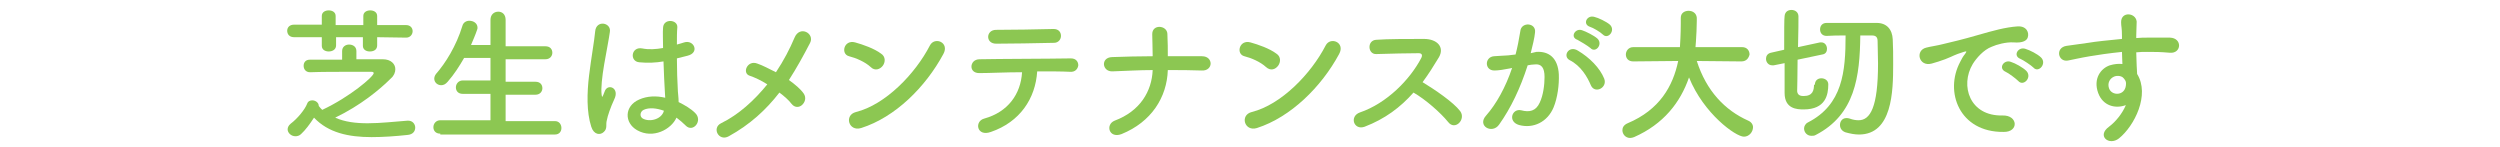 <?xml version="1.0" encoding="utf-8"?>
<!-- Generator: Adobe Illustrator 25.2.1, SVG Export Plug-In . SVG Version: 6.00 Build 0)  -->
<svg version="1.1" id="レイヤー_1" xmlns="http://www.w3.org/2000/svg" xmlns:xlink="http://www.w3.org/1999/xlink" x="0px"
	 y="0px" viewBox="0 0 578 34" width="578" height="34" style="enable-background:new 0 0 578 34;" xml:space="preserve">
<style type="text/css">
	.st0{enable-background:new    ;}
	.st1{fill:#8CC752;}
</style>
<g id="レイヤー_1のコピー_4">
	<g class="st0">
		<path class="st1" d="M87.2,8.6v1.9c0,1-0.8,1.4-1.7,1.4c-0.8,0-1.6-0.4-1.6-1.3v-2h-6.2v1.9c0,1-0.9,1.4-1.7,1.4
			c-0.8,0-1.6-0.4-1.6-1.3v-2H68c-1.1,0-1.6-0.7-1.6-1.5c0-0.7,0.5-1.4,1.6-1.4h6.4v-2c0-0.9,0.8-1.3,1.6-1.3c0.8,0,1.6,0.4,1.6,1.3
			v2.1H84V3.7c0-0.9,0.8-1.3,1.6-1.3c0.8,0,1.6,0.4,1.6,1.3v2.1h6.7c1,0,1.5,0.7,1.5,1.4s-0.5,1.5-1.5,1.5L87.2,8.6z M82.6,13.7
			c2.2,0,4.3,0,5.9,0c1.9,0,2.9,1.1,2.9,2.3c0,0.7-0.3,1.5-1,2.1c-2.7,2.7-7.1,6.3-12.9,9.1c2.2,1,4.8,1.3,7.5,1.3
			c3.1,0,6.4-0.4,9.2-0.6c0.1,0,0.1,0,0.2,0c1,0,1.6,0.8,1.6,1.6c0,0.8-0.5,1.6-1.8,1.7c-2.8,0.3-5.6,0.5-8.3,0.5
			c-5.3,0-10-1-13.3-4.5c-0.9,1.4-2,2.9-3,3.8c-0.4,0.4-0.9,0.5-1.3,0.5c-1,0-1.8-0.8-1.8-1.6c0-0.4,0.2-0.9,0.7-1.3
			c1.6-1.2,3.3-3.3,3.8-4.6c0.2-0.6,0.7-0.8,1.2-0.8c0.7,0,1.5,0.5,1.5,1.3c0.2,0.3,0.5,0.6,0.8,0.9c6.4-3,11.9-7.7,11.9-8.5
			c0-0.2-0.2-0.3-0.5-0.3c-1.2,0-2.9,0-4.7,0c-3.2,0-6.9,0-9.5,0.1l0,0c-1,0-1.5-0.7-1.5-1.5s0.5-1.4,1.4-1.4h7.5v-2
			c0-1,0.8-1.5,1.6-1.5c0.9,0,1.7,0.5,1.7,1.5v1.9H82.6z"/>
		<path class="st1" d="M101.8,30.9c-1.1,0-1.6-0.7-1.6-1.5s0.6-1.6,1.6-1.6h11.6v-6.1H107c-1.1,0-1.6-0.7-1.6-1.5s0.6-1.6,1.6-1.6
			h6.4v-5.2h-6.1c-1.1,1.9-2.3,3.8-3.8,5.5c-0.5,0.6-1,0.8-1.5,0.8c-0.9,0-1.6-0.7-1.6-1.5c0-0.3,0.1-0.7,0.4-1.1
			c2.2-2.5,4.7-6.5,6.1-11.1c0.2-0.8,0.9-1.2,1.6-1.2c1,0,1.9,0.6,1.9,1.6c0,0.1,0,0.3-0.1,0.5c-0.4,1.2-0.9,2.3-1.4,3.5h4.5V4.6
			c0-1.3,0.9-1.9,1.8-1.9s1.7,0.6,1.7,1.9v6.1h9.2c1.1,0,1.6,0.7,1.6,1.5c0,0.7-0.5,1.5-1.6,1.5h-9.2v5.2h6.9c1.1,0,1.6,0.7,1.6,1.5
			c0,0.7-0.5,1.5-1.6,1.5h-6.9V28h11.4c1,0,1.5,0.8,1.5,1.6c0,0.8-0.5,1.5-1.5,1.5h-26.5V30.9z"/>
		<path class="st1" d="M136.7,29.3c-1.1-3.4-1-7.8-0.5-11.9s1.2-7.9,1.4-10.1c0.2-2.8,3.8-2.1,3.4,0.1c-0.2,1.5-0.8,4.5-1.3,7.4
			s-0.8,5.7-0.6,7.1c0.1,0.6,0.1,0.7,0.4,0c0.1-0.2,0.3-0.8,0.4-1c0.8-1.6,3.4-0.5,2.1,2.1c-0.4,0.9-0.8,1.8-1.1,2.7
			c-0.3,0.8-0.5,1.6-0.6,2.1c-0.3,1,0.2,1.9-0.7,2.7C138.8,31.3,137.3,31.2,136.7,29.3z M147.3,30.1c-3-1.7-3-5.6,0.5-7.1
			c1.8-0.8,3.9-0.9,6-0.4c0-0.5-0.1-1.1-0.1-1.7c-0.1-1.4-0.2-4-0.3-6.7c-1.8,0.3-3.6,0.4-5.6,0.2c-2.3-0.2-1.9-3.7,0.7-3.2
			c1.5,0.3,3.1,0.2,4.8-0.1c0-1.9-0.1-3.6,0-4.7c0.1-2.2,3.4-1.9,3.3-0.1c-0.1,1-0.1,2.4-0.1,4c0.6-0.2,1.2-0.3,1.7-0.5
			c2.2-0.7,3.7,2.4,0.7,3.1c-0.8,0.2-1.6,0.4-2.4,0.6c0,2.7,0.1,5.3,0.2,7c0,0.8,0.2,2,0.2,3.1c1.4,0.7,2.8,1.5,3.8,2.5
			c1.9,1.8-0.5,4.7-2.2,2.9c-0.6-0.6-1.3-1.2-2.1-1.8C155.2,29.9,151,32.2,147.3,30.1z M153.5,25.6c-1.7-0.6-3.4-0.8-4.7-0.2
			c-0.8,0.4-1,1.5-0.2,2C150.2,28.3,153,27.6,153.5,25.6L153.5,25.6z"/>
		<path class="st1" d="M168.5,31.5c-2.3,1.3-4-1.9-1.8-3c4.1-2,7.7-5.3,10.7-9c-1.4-0.9-2.9-1.6-4.1-2c-1.8-0.6-0.5-3.7,1.8-2.8
			c1.2,0.4,2.7,1.2,4.3,2c1.8-2.7,3.2-5.4,4.3-8c1.2-2.9,4.7-1,3.6,1.2c-1.5,2.9-3.1,5.8-4.9,8.6c1.4,1,2.7,2.1,3.4,3.1
			s0.3,2.1-0.4,2.7s-1.7,0.6-2.4-0.3c-0.6-0.8-1.6-1.7-2.8-2.6C177.1,25.4,173.4,28.8,168.5,31.5z"/>
		<path class="st1" d="M201.3,15.5c-1.3-1.2-3.4-2.1-5-2.5c-2-0.5-1.2-3.9,1.4-3.2c1.8,0.5,4.4,1.4,6,2.6c1.1,0.7,1,2,0.4,2.8
			S202.3,16.5,201.3,15.5z M199.1,29.6c-2.9,0.9-4-3-1.2-3.7c6.8-1.7,13.7-8.8,17.1-15.4c1.1-2.1,4.6-0.7,3.1,2
			C214,20.1,207,27.1,199.1,29.6z"/>
		<path class="st1" d="M229.1,30.5c-3.3,1.2-3.9-2.5-1.5-3.1c5.4-1.5,8.4-5.6,8.7-10.7c-3.8,0-7.5,0.2-9.9,0.2
			c-1.2,0-1.8-0.7-1.8-1.5c0-0.8,0.6-1.7,1.9-1.7c4.8-0.1,15.5-0.1,21.1-0.2c1.2,0,1.7,0.8,1.7,1.6c-0.1,0.8-0.7,1.6-1.9,1.5
			c-1.9-0.1-4.7-0.1-7.6-0.1C239.4,22.8,235.8,28.2,229.1,30.5z M243.7,9.9c-4.7,0.1-9.8,0.2-13.4,0.2c-2.5,0-2.4-3.2,0-3.2
			c4.3,0,8.8-0.1,13.3-0.2c1.2,0,1.7,0.8,1.7,1.6S244.7,9.9,243.7,9.9z"/>
		<path class="st1" d="M259.3,31c-2.9,1.1-3.8-2.2-1.6-3.1c5.9-2.2,8.6-6.8,8.8-11.7c-3.1,0-6.3,0.2-9.3,0.3
			c-2.4,0.1-2.8-3.2-0.1-3.3c3-0.1,6.2-0.2,9.4-0.2c0-2-0.1-3.9-0.1-5c-0.1-2.5,3.4-2.2,3.5-0.2s0.1,3.6,0.1,5.2c2.7,0,5.4,0,7.9,0
			c1.4,0,2,0.9,2,1.7s-0.7,1.7-2.1,1.6c-2.5-0.1-5.1-0.1-7.8-0.1C269.8,22.5,266.2,28.2,259.3,31z"/>
		<path class="st1" d="M292.7,15.5c-1.3-1.2-3.4-2.1-5-2.5c-2-0.5-1.2-3.9,1.4-3.2c1.8,0.5,4.4,1.4,6,2.6c1.1,0.7,1,2,0.4,2.8
			S293.8,16.5,292.7,15.5z M290.6,29.6c-2.9,0.9-4-3-1.2-3.7c6.8-1.7,13.7-8.8,17.1-15.4c1.1-2.1,4.6-0.7,3.1,2
			C305.5,20.1,298.4,27.1,290.6,29.6z"/>
		<path class="st1" d="M315.5,29.3c-2.5,0.9-3.6-2.4-1.1-3.3c6.2-2.1,11.6-7.6,14.2-12.6c0.3-0.6,0.2-1.1-0.6-1.1
			c-2.1,0-6.8,0.1-9.8,0.2c-2,0.1-2.2-3.2,0-3.3c2.5-0.2,7.5-0.2,11-0.2c3.1,0,4.8,1.9,3.5,4.2c-1.2,2-2.4,3.9-3.8,5.8
			c2.8,1.7,7.1,4.6,8.7,6.7c1.4,1.9-1.2,4.6-2.8,2.5c-1.7-2.1-5.2-5.2-8-6.8C323.8,24.8,320.2,27.5,315.5,29.3z"/>
		<path class="st1" d="M355.2,12c2.9-0.2,5,1.4,5.2,5.2c0.1,2.4-0.3,5.4-1.2,7.6c-1.4,3.4-4.7,5-8,4.1c-2.7-0.8-1.6-3.9,0.5-3.4
			c1.9,0.5,3.4,0.2,4.3-1.8c0.8-1.7,1.1-4.1,1.1-5.9c0-2.1-0.7-3.1-2.3-2.9c-0.5,0-1,0.1-1.6,0.2c-1.7,5.3-3.9,9.9-6.6,13.7
			c-1.6,2.3-5.2,0.3-3-2.1c2.3-2.6,4.5-6.5,6-11l-0.4,0.1c-1.5,0.3-2.8,0.5-3.7,0.5c-2.3,0-2.3-3.1-0.1-3.3c1.1-0.1,2.1-0.1,3.3-0.2
			l1.7-0.2c0.4-1.5,0.8-3.5,1.1-5.4c0.2-2.2,3.7-2,3.4,0.3c-0.1,1.2-0.6,3.2-1,4.8L355.2,12z M367.8,19.7c-0.8-1.9-2.3-4.5-4.9-5.8
			c-1.7-0.9-0.2-3.5,1.9-2.2c2.7,1.6,5.1,4,6.1,6.5C371.7,20.3,368.7,21.8,367.8,19.7z M364.7,9.2c-1.8-0.6-0.5-2.8,1.1-2.2
			c0.9,0.3,2.7,1.2,3.5,1.9c1.4,1.3-0.4,3.5-1.6,2.2C367.1,10.6,365.3,9.5,364.7,9.2z M367.6,6.2c-1.8-0.6-0.7-2.8,1-2.3
			c0.9,0.2,2.8,1.1,3.6,1.8c1.4,1.3-0.4,3.5-1.6,2.3C370,7.4,368.3,6.4,367.6,6.2z"/>
		<path class="st1" d="M402.6,14.2l-10.3-0.1c2.2,6.9,6.5,11.4,11.9,13.8c0.7,0.3,1.1,0.9,1.1,1.5c0,1.1-0.9,2.2-2.1,2.2
			c-1.9,0-9.3-5.3-12.7-13.7c-2,5.8-5.9,10.8-12.7,13.8c-0.3,0.1-0.6,0.2-0.9,0.2c-1.1,0-1.8-0.9-1.8-1.8c0-0.6,0.3-1.2,1.2-1.6
			c7.4-3.1,10.5-8.6,11.7-14.4l-10.4,0.1l0,0c-1.2,0-1.7-0.8-1.7-1.6s0.6-1.7,1.7-1.7h10.8c0.2-3,0.2-5.1,0.2-5.4c0-0.4,0-0.9,0-1.4
			l0,0c0-1.1,0.9-1.6,1.8-1.6s1.8,0.5,1.9,1.6c0,0.2,0,0.5,0,0.7c0,1.6-0.1,3.2-0.2,4.8l-0.1,1.3h10.8c1.1,0,1.7,0.8,1.7,1.7
			C404.3,13.4,403.8,14.2,402.6,14.2L402.6,14.2z"/>
		<path class="st1" d="M419.6,19.6c0-1,0.7-1.5,1.5-1.5s1.6,0.5,1.6,1.4c0,2.4-0.6,5.8-5.7,5.8c-1.5,0-4.4-0.1-4.4-3.8
			c0-0.5,0-3.5,0-6.9l-2.5,0.5c-0.1,0-0.2,0-0.4,0c-0.8,0-1.4-0.7-1.4-1.5c0-0.6,0.3-1.2,1.1-1.4l3.1-0.7c0-3.8,0-7.4,0.1-7.8
			c0.1-1,0.8-1.4,1.6-1.4s1.6,0.5,1.6,1.5c0,0.6,0,3.7-0.1,7.1l5.1-1.1c0.1,0,0.2,0,0.3,0c0.8,0,1.3,0.7,1.3,1.5
			c0,0.6-0.3,1.2-1.1,1.3l-5.7,1.2c0,3.6-0.1,6.8-0.1,7.3c0.1,1.1,1.1,1.1,1.5,1.1c2.1,0,2.4-1.3,2.4-2.7
			C419.6,19.7,419.6,19.7,419.6,19.6L419.6,19.6z M430.1,8.2c-0.1,9.5-1.2,18.3-10.3,23c-0.3,0.2-0.7,0.2-1,0.2
			c-1,0-1.7-0.8-1.7-1.7c0-0.5,0.3-1.1,0.9-1.4c8-4.1,8.7-11.7,8.7-20.1c-1.6,0-3.1,0-4.4,0.1l0,0c-1,0-1.5-0.7-1.5-1.5
			s0.5-1.5,1.5-1.5c1.4,0,3.1,0,4.8,0c2.4,0,4.8,0,6.8,0c2.3,0,3.6,1.5,3.7,3.8c0.1,1.7,0.1,3.7,0.1,5.8c0,6.2-0.2,16.2-7.9,16.2
			c-1,0-2-0.2-3.1-0.5c-0.9-0.3-1.3-1-1.3-1.7c0-0.8,0.5-1.6,1.5-1.6c0.2,0,0.4,0,0.7,0.1c0.8,0.3,1.5,0.4,2.1,0.4
			c2.7,0,4.5-3,4.5-13.1c0-1.9-0.1-3.7-0.1-5.2c0-1-0.5-1.3-1.3-1.3C432.8,8.2,430.1,8.2,430.1,8.2z"/>
		<path class="st1" d="M453.2,14.3c0.3-0.6,0.6-1.2,1.1-1.8c0.5-0.7,0.4-0.7-0.3-0.5c-2.5,0.8-2,0.8-4.3,1.7c-1.1,0.4-2,0.7-3.1,1
			c-3,0.8-3.9-3.1-1.2-3.7c0.7-0.2,2.7-0.5,3.8-0.8c1.7-0.4,4.7-1.1,8.1-2.1c3.5-1,6.3-1.8,9.2-2c2.1-0.1,2.7,1.5,2.3,2.6
			c-0.2,0.6-1,1.3-3.3,1.1c-1.7-0.1-3.9,0.5-5,1c-1.9,0.7-3.6,2.7-4.4,4c-3,5-0.7,12.1,6.9,11.9c3.6-0.1,3.8,3.9,0.2,3.8
			C453,30.6,449.5,21.2,453.2,14.3z M463.7,16.6c-1.8-0.8-0.4-2.9,1.2-2.3c1,0.3,2.8,1.3,3.6,2.1c1.4,1.5-0.7,3.7-1.9,2.3
			C466.1,18.2,464.4,16.9,463.7,16.6z M467.1,13.6c-1.8-0.7-0.5-2.9,1.2-2.3c1,0.3,2.8,1.2,3.6,2c1.4,1.4-0.6,3.7-1.8,2.3
			C469.6,15.1,467.8,13.9,467.1,13.6z"/>
		<path class="st1" d="M485.1,21.5c-1.2-3.3,0.6-5.7,2.7-6.4c1-0.3,2-0.4,2.9-0.3c0-0.7-0.1-1.8-0.1-2.8c-2.9,0.3-5.7,0.7-7.4,1
			c-2.4,0.4-4,0.8-5.1,1c-2.3,0.4-3-3-0.3-3.4c1.4-0.2,3.6-0.5,5-0.7c1.7-0.3,4.8-0.6,7.8-0.9c0-0.2,0-0.4,0-0.6
			c0-2.1-0.2-2.2-0.2-3.3c0-2.5,3.4-2.2,3.6-0.1c0,0.8-0.1,2.3-0.1,3.3c0,0.2,0,0.3,0,0.5c1-0.1,1.9-0.1,2.6-0.1c1.7,0,2.9,0,5.2,0
			c2.9,0.1,2.7,3.7,0,3.5c-2.4-0.2-3.2-0.2-5.3-0.2c-0.8,0-1.6,0-2.5,0.1c0,1.1,0.1,2.1,0.1,3.1c0,0.5,0.1,1.2,0.1,1.9
			c3,4.8-0.6,12-4.2,14.9c-2.3,1.8-5.2-0.6-2.3-2.7c1.6-1.2,3.1-3.1,3.9-5C489.1,25.2,486.2,24.5,485.1,21.5z M490.8,17.9
			c-0.5-0.4-1.5-0.5-2.2-0.1c-0.8,0.4-1.4,1.4-1,2.6c0.6,1.8,3.6,1.8,3.9-0.6c0.1-0.7,0-1-0.2-1.3C491.2,18.3,491,18.1,490.8,17.9z"
			/>
	</g>
</g>
</svg>
